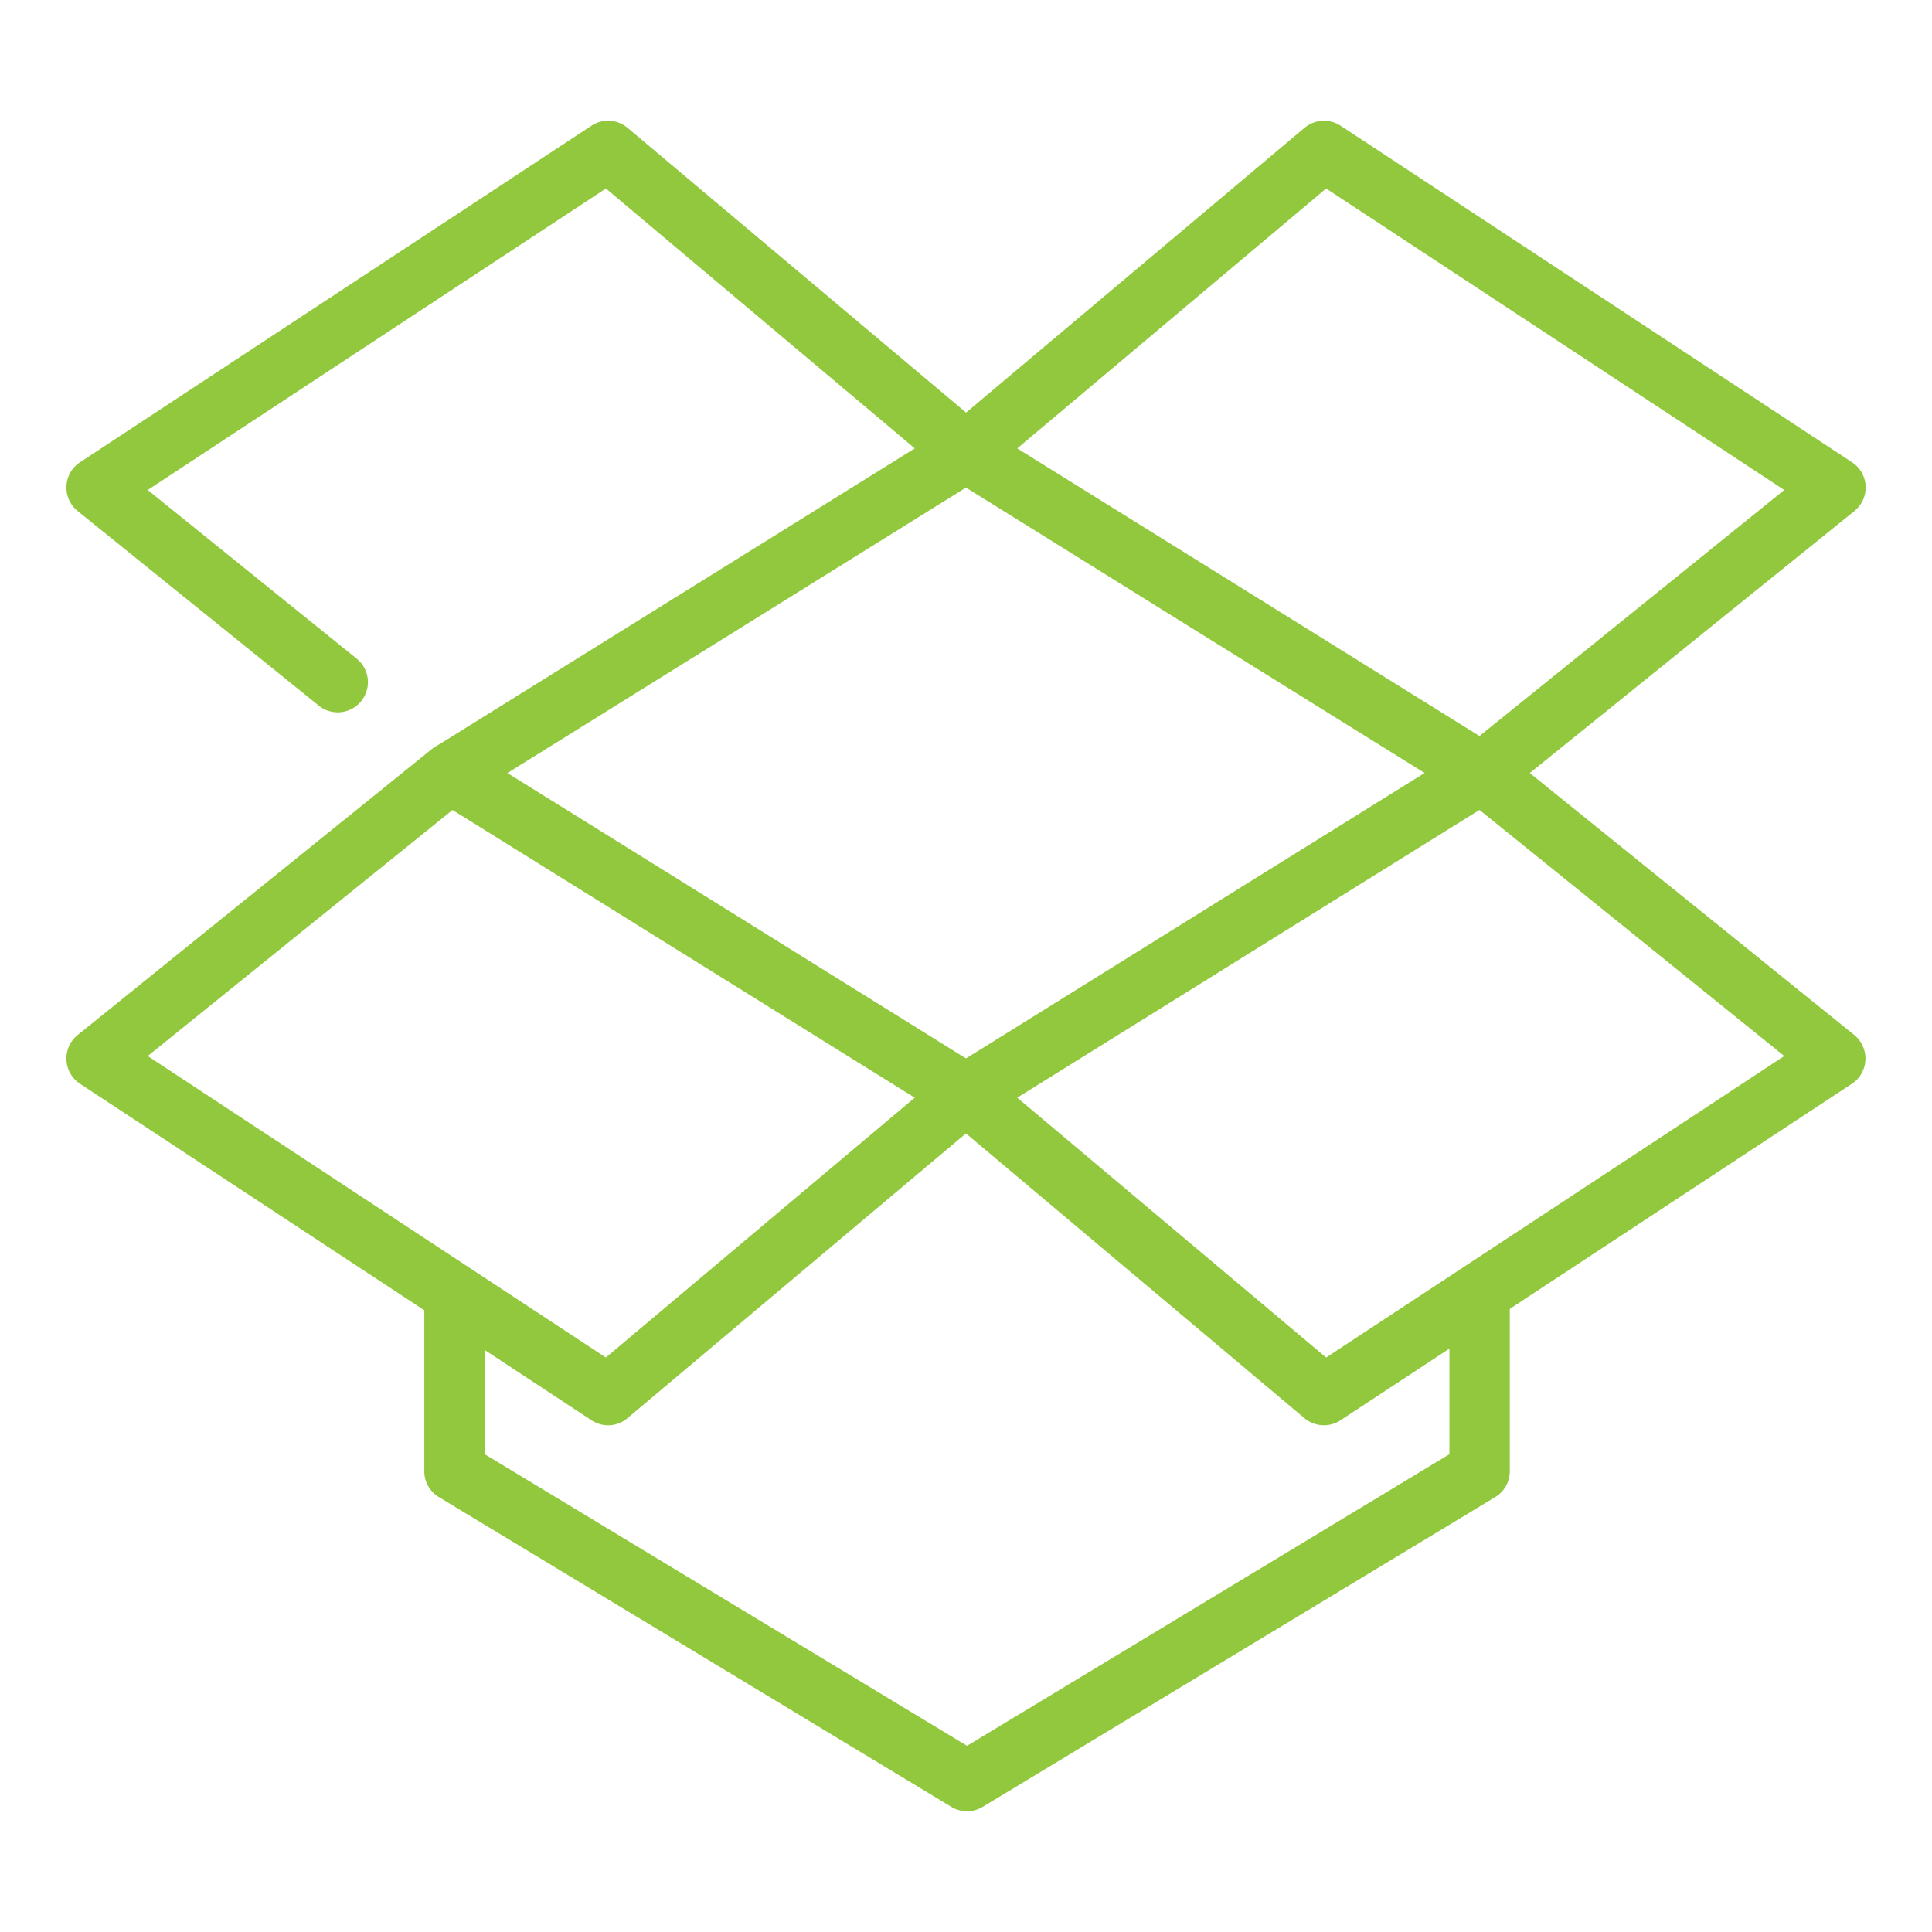 <svg viewBox="0 0 32 32" xml:space="preserve" xmlns="http://www.w3.org/2000/svg"><g fill="#92c83d" class="fill-263238"><path d="M16.017 30a.504.504 0 0 1-.259-.072l-8.489-5.132a.499.499 0 0 1-.241-.428v-2.837a.5.5 0 0 1 1 0v2.555l7.989 4.83 7.99-4.83v-2.555a.5.5 0 0 1 1 0v2.837a.5.5 0 0 1-.241.428l-8.49 5.132a.504.504 0 0 1-.259.072z"></path><path d="M10.072 23.607a.495.495 0 0 1-.275-.083L1.325 17.95a.5.5 0 0 1-.039-.807l5.858-4.729a.501.501 0 0 1 .578-.035l8.542 5.316a.497.497 0 0 1 .234.389.496.496 0 0 1-.177.418l-5.928 4.987a.49.49 0 0 1-.321.118zm-7.625-6.116 7.588 4.994 5.116-4.304-7.656-4.765-5.048 4.075z"></path><path d="m7.723 13.228-.528-.849 7.957-4.952-5.116-4.305-7.589 4.994 3.454 2.788a.5.5 0 1 1-.628.778L1.286 8.464a.5.5 0 0 1 .039-.807l8.472-5.575a.5.5 0 0 1 .597.035l5.928 4.987a.5.5 0 0 1-.057.807l-8.542 5.317zM21.928 23.607a.505.505 0 0 1-.322-.117l-5.928-4.987a.5.5 0 0 1 .057-.807l8.542-5.317a.5.5 0 0 1 .578.035l5.858 4.729a.502.502 0 0 1-.039.807l-8.472 5.575a.496.496 0 0 1-.274.082zm-5.079-5.426 5.116 4.304 7.588-4.994-5.048-4.076-7.656 4.766z"></path><path d="M24.542 13.303a.496.496 0 0 1-.264-.076l-8.542-5.315a.497.497 0 0 1-.234-.389.496.496 0 0 1 .177-.418l5.928-4.988a.502.502 0 0 1 .597-.035l8.472 5.575a.5.5 0 0 1 .039.807l-5.858 4.728a.5.5 0 0 1-.315.111zm-7.693-5.876 7.656 4.764 5.048-4.075-7.588-4.994-5.116 4.305z"></path></g></svg>